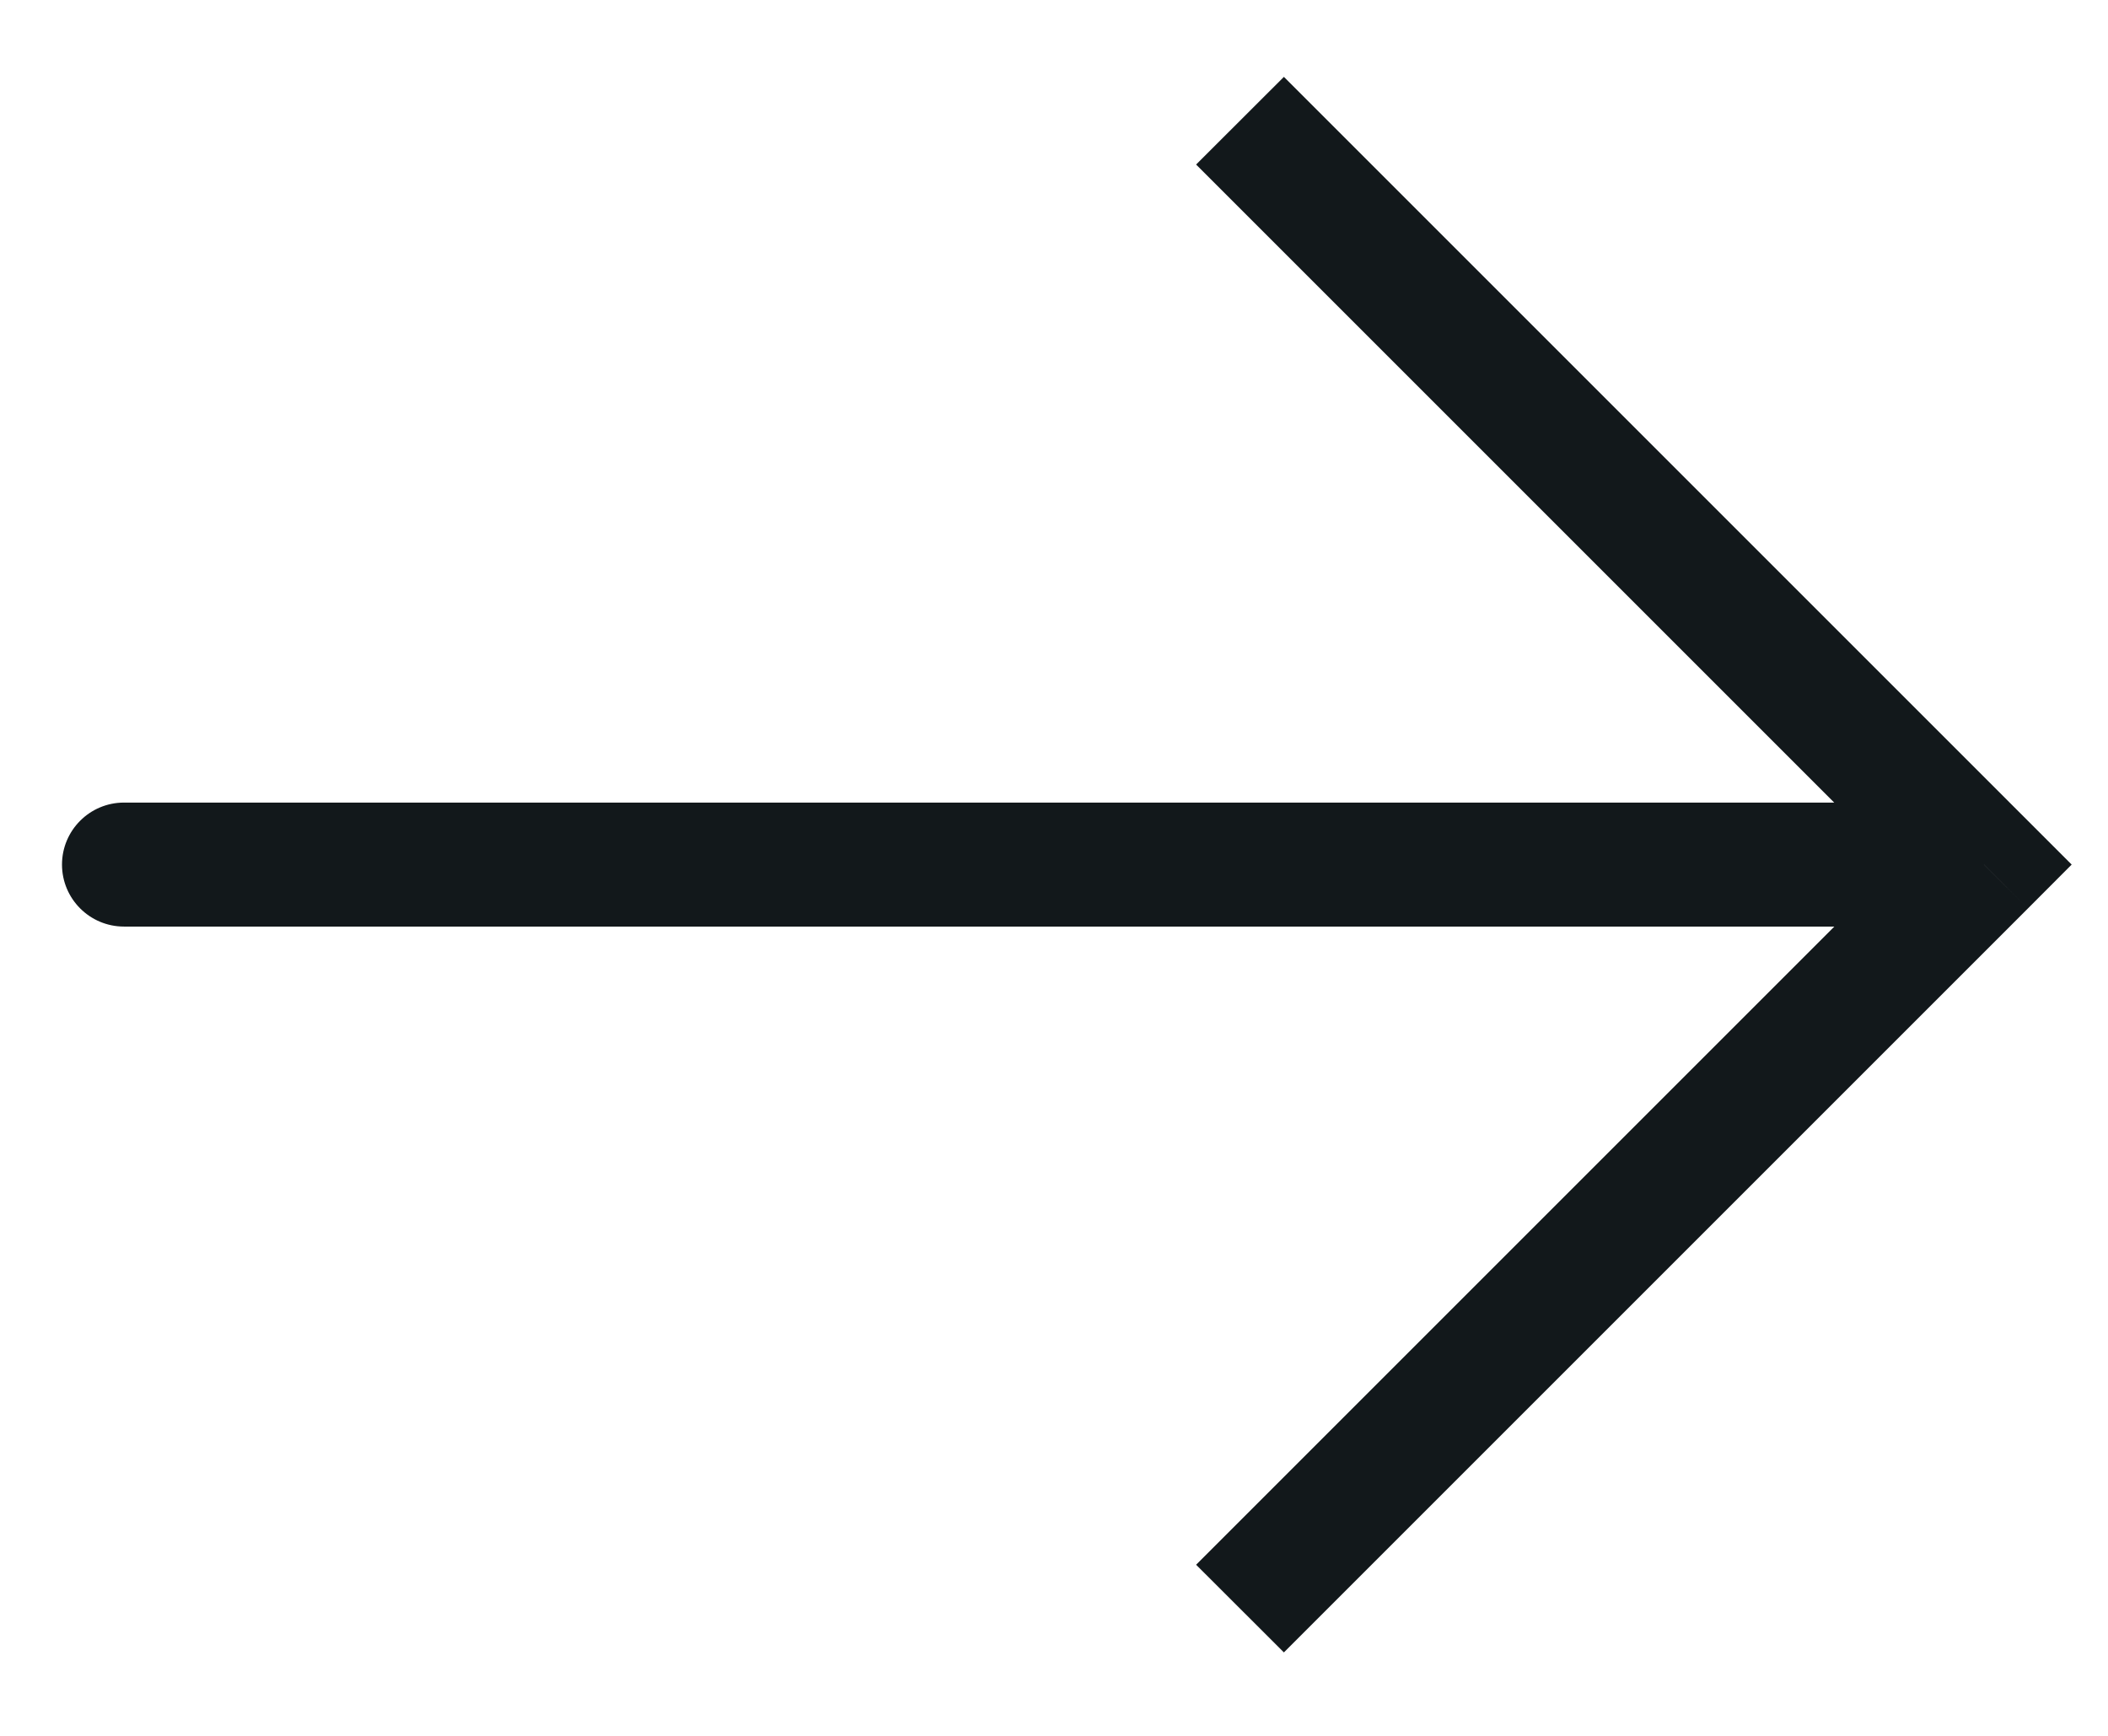 <svg width="17" height="14" viewBox="0 0 17 14" fill="none" xmlns="http://www.w3.org/2000/svg">
<path d="M16 6.973L16.354 6.62L16.707 6.973L16.354 7.327L16 6.973ZM1 7.473C0.724 7.473 0.5 7.249 0.5 6.973C0.5 6.697 0.724 6.473 1 6.473V7.473ZM10.354 0.62L16.354 6.62L15.646 7.327L9.646 1.327L10.354 0.62ZM16.354 7.327L10.354 13.327L9.646 12.62L15.646 6.62L16.354 7.327ZM16 7.473H1V6.473H16V7.473Z" fill="#12181B"/>
</svg>
